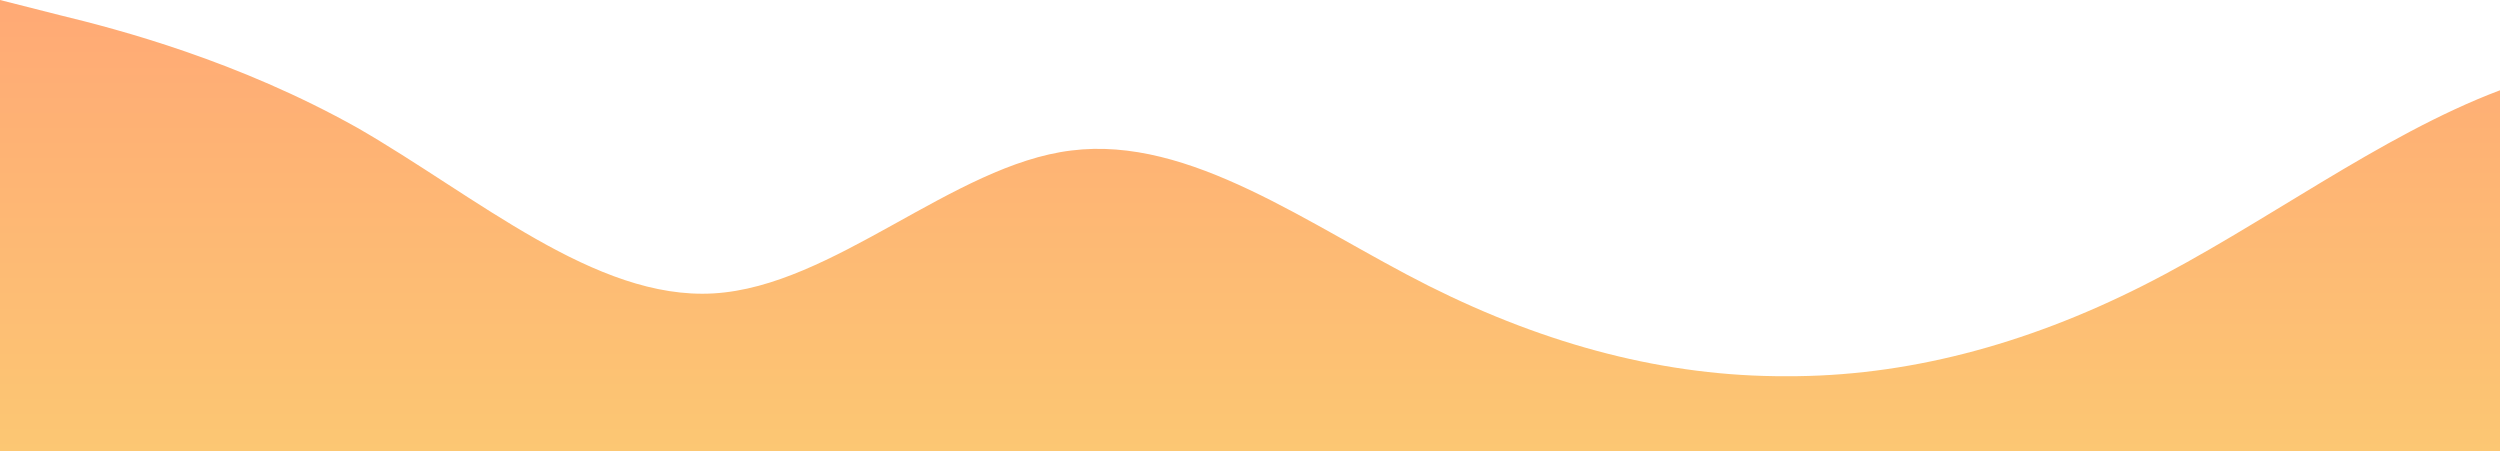 <?xml version="1.0" standalone="no"?>
<svg xmlns:xlink="http://www.w3.org/1999/xlink" id="wave" style="transform:rotate(0deg); transition: 0.3s" viewBox="0 0 1440 260" version="1.1" xmlns="http://www.w3.org/2000/svg"><defs><linearGradient id="sw-gradient-0" x1="0" x2="0" y1="1" y2="0"><stop stop-color="rgba(252, 199, 115, 1)" offset="0%"/><stop stop-color="rgba(255, 169, 117, 1)" offset="100%"/></linearGradient></defs><path style="transform:translate(0, 0px); opacity:1" fill="url(#sw-gradient-0)" d="M0,0L34.3,8.7C68.6,17,137,35,206,73.7C274.3,113,343,173,411,169C480,165,549,95,617,86.7C685.7,78,754,130,823,164.7C891.4,199,960,217,1029,216.7C1097.1,217,1166,199,1234,164.7C1302.9,130,1371,78,1440,52C1508.6,26,1577,26,1646,39C1714.3,52,1783,78,1851,82.3C1920,87,1989,69,2057,82.3C2125.7,95,2194,139,2263,156C2331.4,173,2400,165,2469,164.7C2537.1,165,2606,173,2674,182C2742.9,191,2811,199,2880,173.3C2948.6,147,3017,87,3086,65C3154.3,43,3223,61,3291,78C3360,95,3429,113,3497,108.3C3565.7,104,3634,78,3703,56.3C3771.4,35,3840,17,3909,17.3C3977.1,17,4046,35,4114,69.3C4182.9,104,4251,156,4320,147.3C4388.6,139,4457,69,4526,52C4594.3,35,4663,69,4731,104C4800,139,4869,173,4903,190.7L4937.1,208L4937.1,260L4902.9,260C4868.6,260,4800,260,4731,260C4662.9,260,4594,260,4526,260C4457.1,260,4389,260,4320,260C4251.4,260,4183,260,4114,260C4045.7,260,3977,260,3909,260C3840,260,3771,260,3703,260C3634.3,260,3566,260,3497,260C3428.6,260,3360,260,3291,260C3222.9,260,3154,260,3086,260C3017.1,260,2949,260,2880,260C2811.4,260,2743,260,2674,260C2605.7,260,2537,260,2469,260C2400,260,2331,260,2263,260C2194.3,260,2126,260,2057,260C1988.6,260,1920,260,1851,260C1782.9,260,1714,260,1646,260C1577.1,260,1509,260,1440,260C1371.4,260,1303,260,1234,260C1165.7,260,1097,260,1029,260C960,260,891,260,823,260C754.3,260,686,260,617,260C548.6,260,480,260,411,260C342.9,260,274,260,206,260C137.1,260,69,260,34,260L0,260Z"/></svg>
